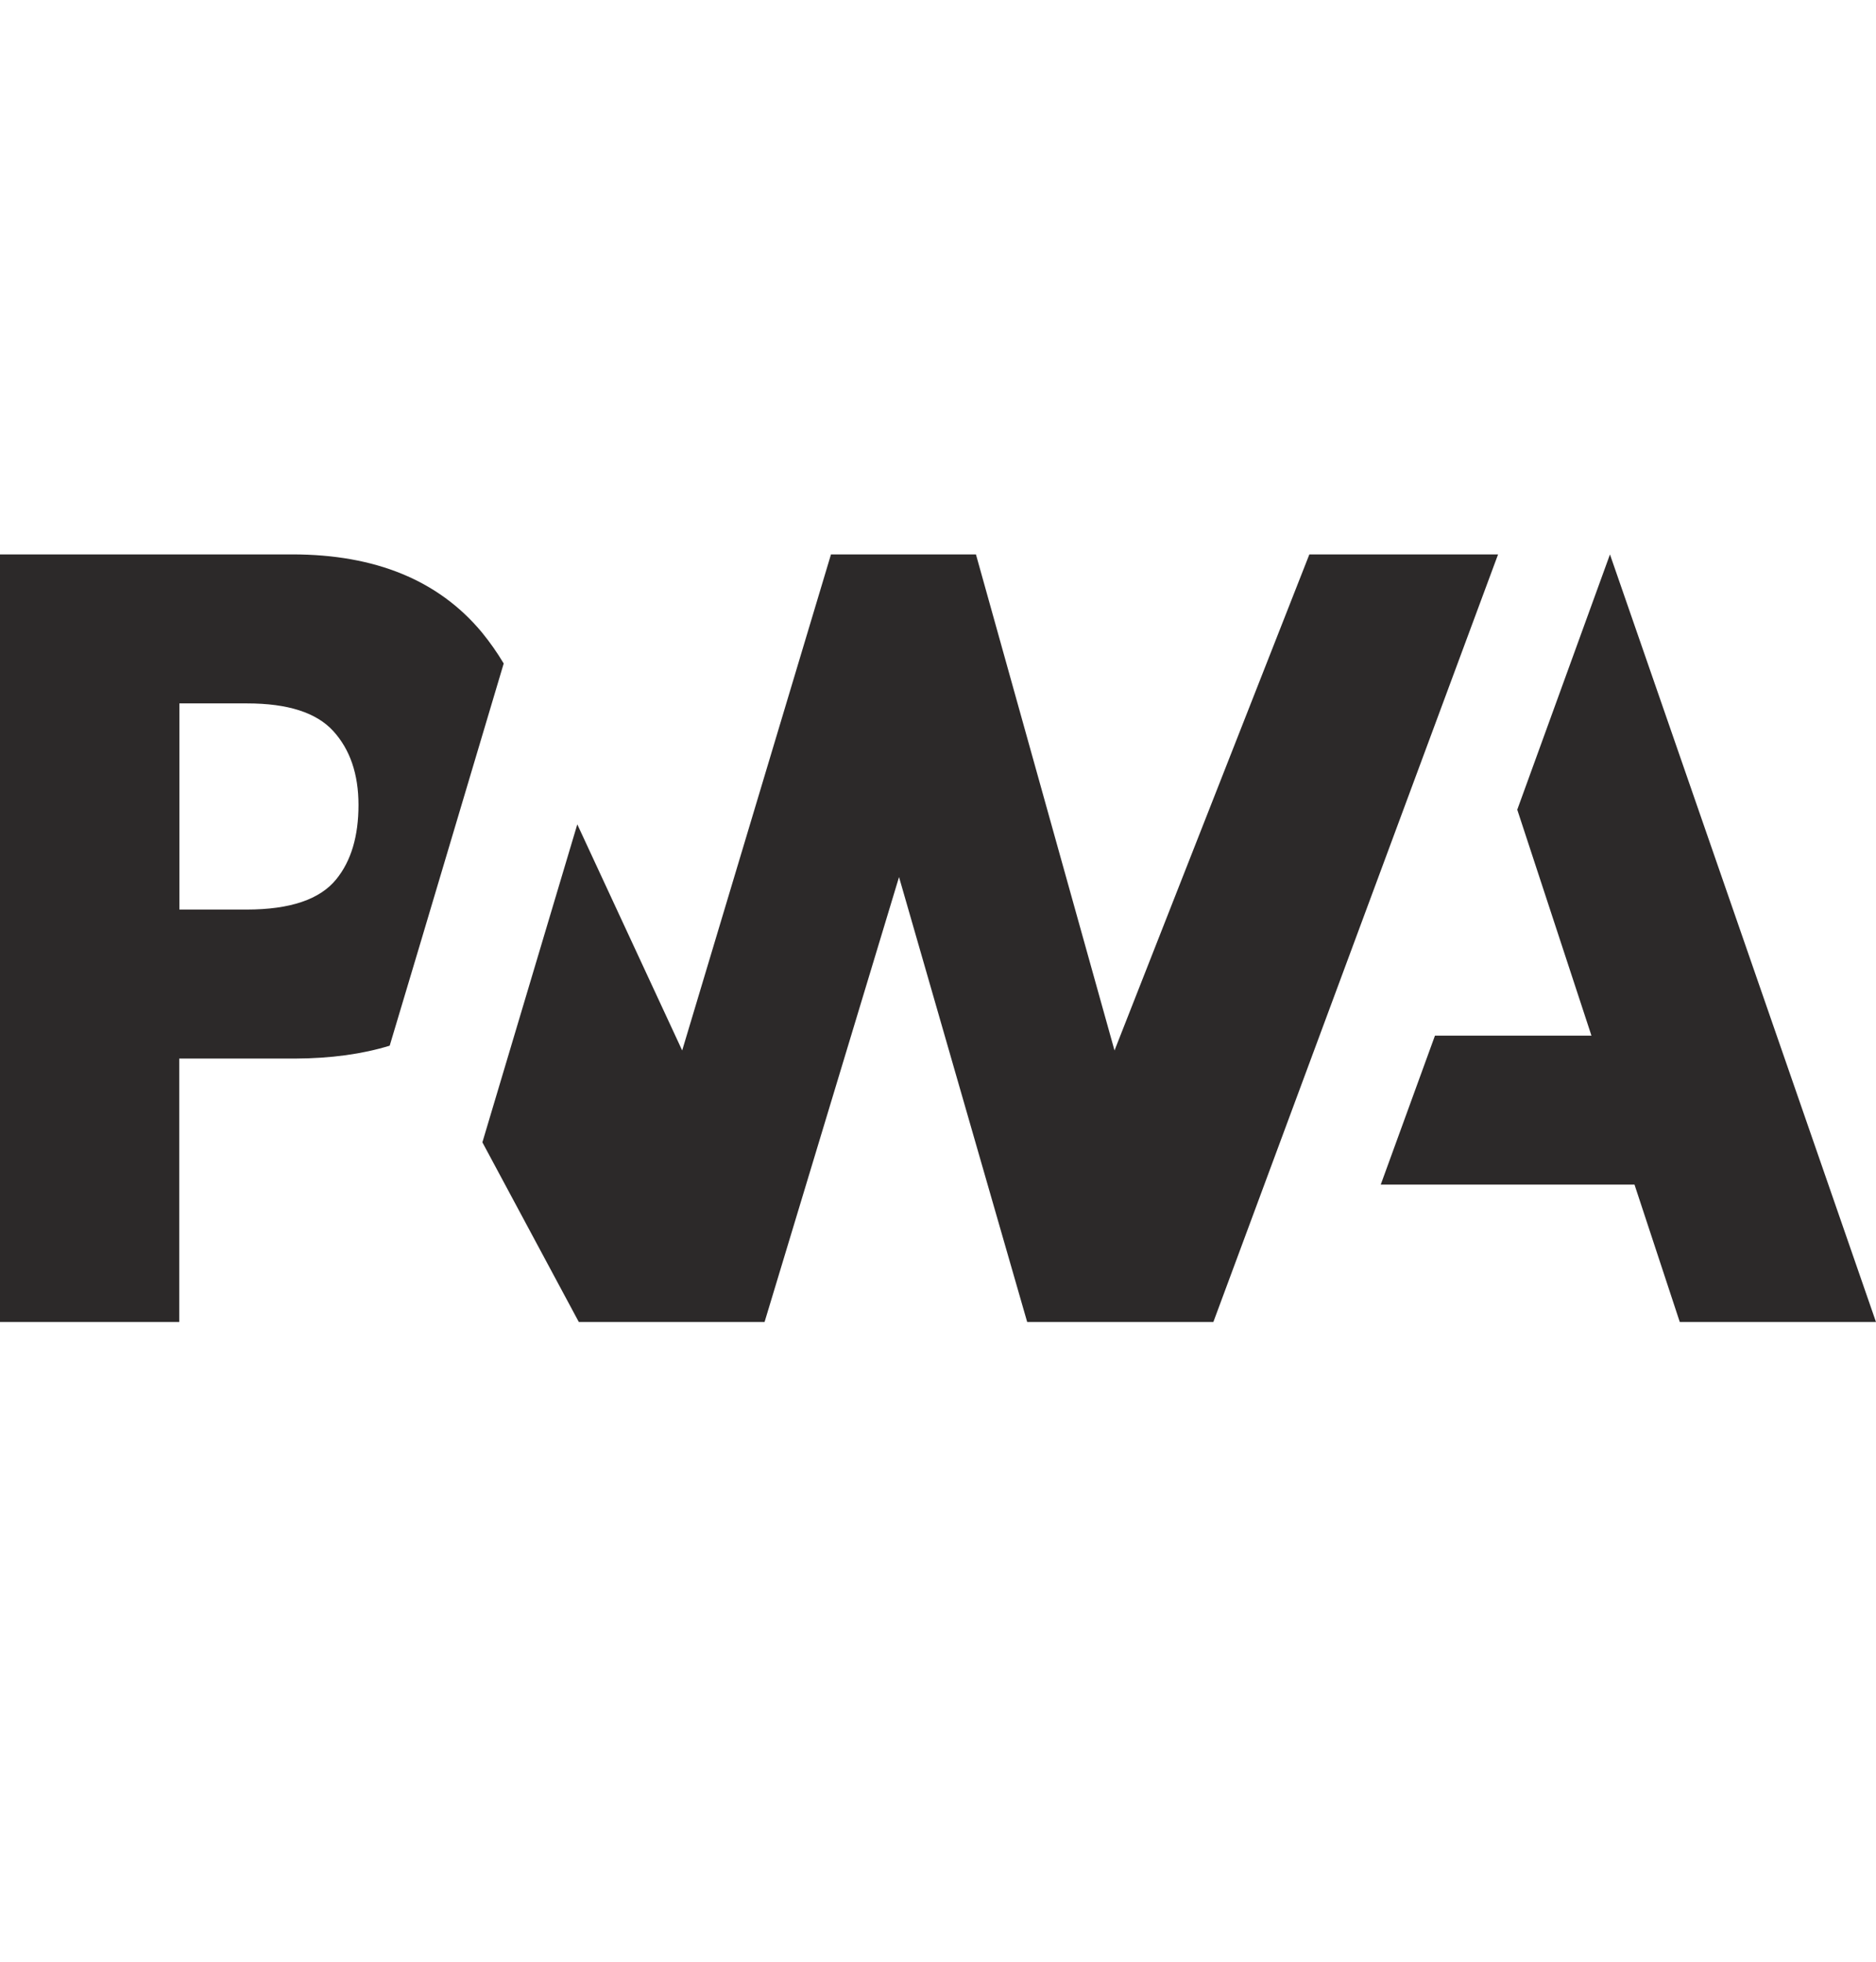 <svg width="22" height="23" viewBox="0 0 22 23" fill="none" xmlns="http://www.w3.org/2000/svg">
<path d="M18.88 6.5L22 15.5H19.699L19.168 13.889H16.192L16.828 12.142H18.663L17.793 9.493L18.88 6.501V6.5ZM11.445 6.5L13.07 12.316L15.355 6.5H17.568L14.229 15.5H12.046L10.543 10.283L8.966 15.5H6.788L5.657 13.393L6.77 9.665L8 12.316L9.745 6.5H11.448H11.445ZM3.428 6.5C4.403 6.5 5.144 6.805 5.65 7.413C5.744 7.528 5.83 7.65 5.907 7.779L4.923 11.08L4.57 12.26C4.247 12.359 3.879 12.409 3.466 12.411H2.102V15.5H0V6.5H3.428ZM2.897 8.247H2.104V10.664H2.892C3.403 10.664 3.753 10.545 3.944 10.308C4.118 10.094 4.204 9.803 4.204 9.438C4.204 9.076 4.105 8.787 3.908 8.571C3.71 8.354 3.374 8.247 2.897 8.247Z" fill="#2C2929"/>
</svg>

